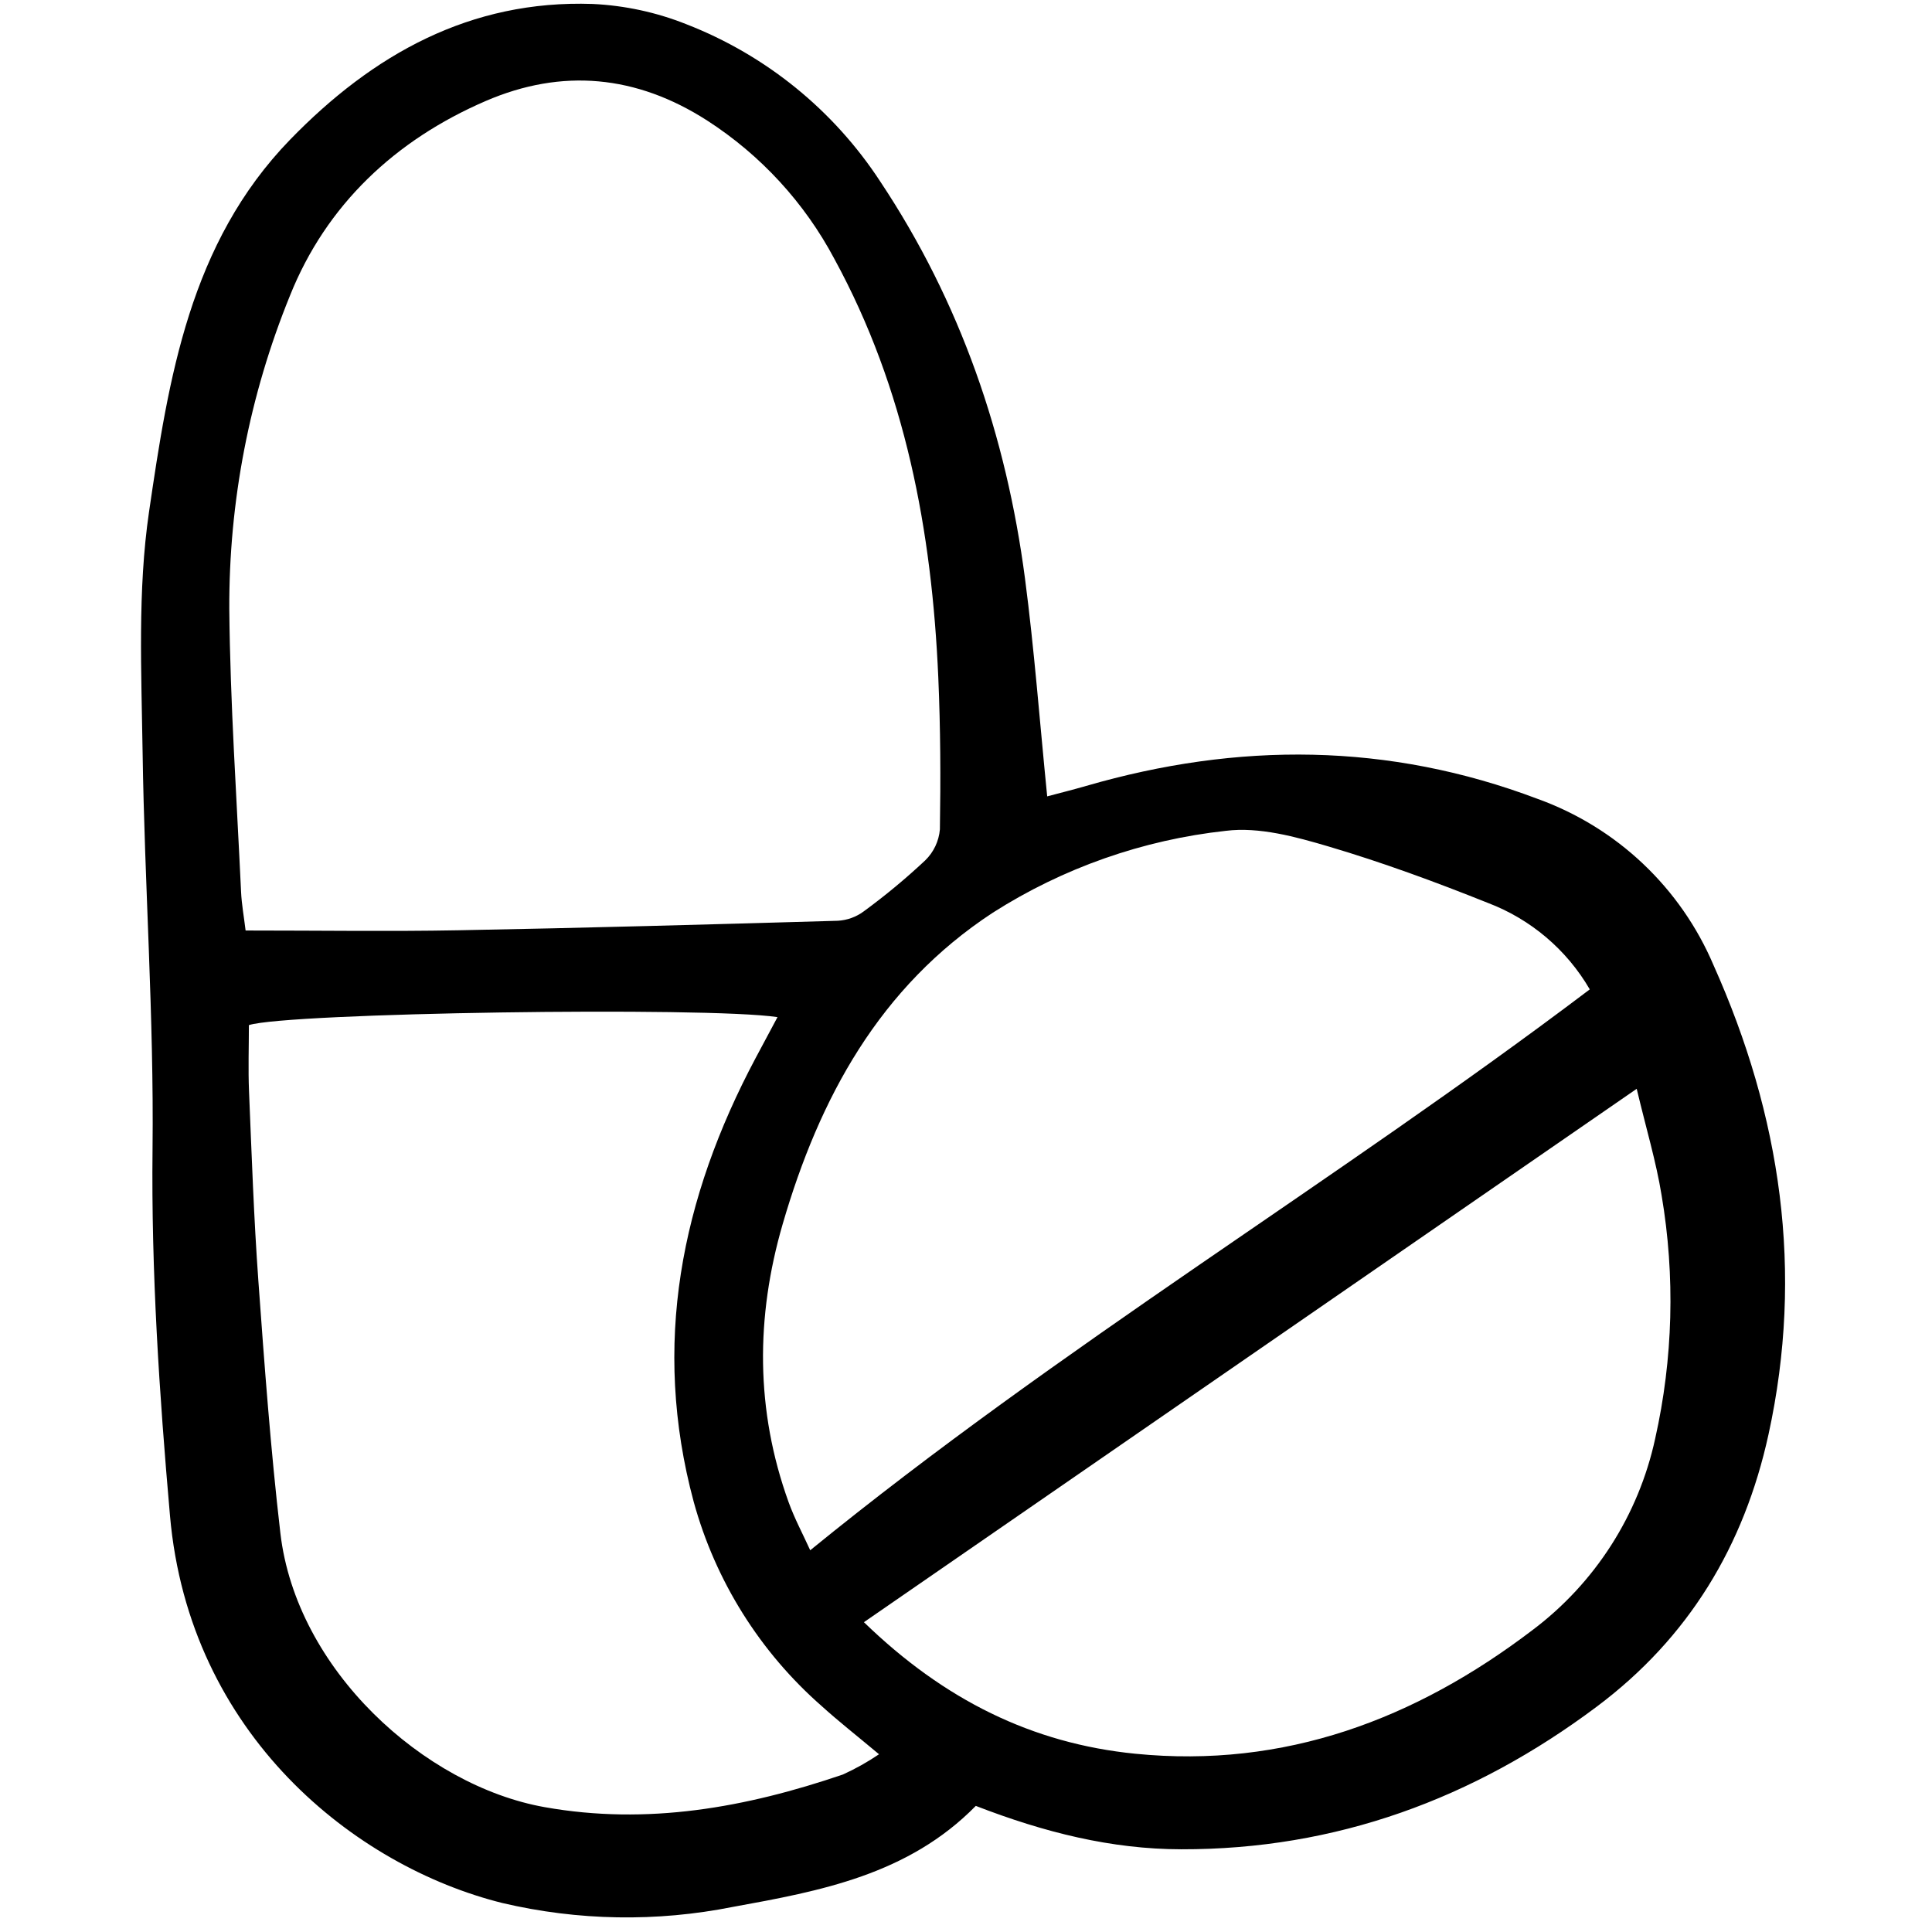<?xml version="1.0" encoding="utf-8"?><!-- Скачано с сайта svg4.ru / Downloaded from svg4.ru -->
<svg width="800px" height="800px" viewBox="-10.5 0 154 154" fill="none" xmlns="http://www.w3.org/2000/svg">
<g clip-path="url(#clip0)">
<path d="M67.281 143.948C61.883 149.444 54.884 150.736 47.914 152C41.84 153.213 35.575 153.107 29.545 151.69C17.806 148.771 4.579 138.284 3.049 120.811C2.196 111.085 1.549 101.373 1.659 91.581C1.777 81.045 1.021 70.501 0.867 59.957C0.774 53.566 0.46 47.074 1.38 40.792C2.937 30.174 4.613 19.383 12.629 11.126C19.229 4.328 26.991 -0.019 36.732 0.315C39.301 0.435 41.833 0.982 44.222 1.936C50.552 4.401 55.953 8.784 59.668 14.472C66.062 24.082 69.71 34.734 71.203 46.12C71.945 51.777 72.371 57.475 72.972 63.479C74.012 63.201 75.046 62.945 76.068 62.649C88.178 59.136 100.174 59.181 112.064 63.679C115.187 64.804 118.044 66.561 120.456 68.841C122.868 71.121 124.784 73.874 126.083 76.928C131.465 88.95 133.302 101.368 130.468 114.339C128.525 123.221 124.112 130.547 116.775 136.04C106.952 143.395 95.98 147.434 83.649 147.407C78.094 147.399 72.761 146.07 67.281 143.948ZM9.077 74.171C15.018 74.171 20.511 74.254 26 74.153C36.097 73.966 46.193 73.686 56.287 73.394C57.028 73.351 57.741 73.094 58.339 72.653C60.059 71.395 61.7 70.034 63.254 68.576C63.925 67.921 64.338 67.046 64.419 66.112C64.485 62.072 64.468 58.025 64.291 53.988C63.779 42.324 61.681 31.042 56.011 20.641C53.631 16.16 50.142 12.364 45.878 9.614C40.23 5.979 34.295 5.428 28.215 8.051C21.025 11.153 15.505 16.321 12.608 23.579C9.382 31.509 7.741 39.994 7.777 48.556C7.849 56.071 8.368 63.581 8.716 71.092C8.762 72.083 8.944 73.068 9.077 74.171ZM59.567 139.832C57.743 138.306 56.33 137.201 55.005 135.999C50.079 131.685 46.529 126.021 44.795 119.707C41.429 107.203 43.781 95.515 49.739 84.322C50.304 83.261 50.873 82.202 51.475 81.075C45.816 80.222 12.389 80.725 9.339 81.712C9.339 83.442 9.276 85.223 9.35 86.999C9.561 92.041 9.732 97.088 10.096 102.119C10.58 108.82 11.073 115.527 11.848 122.198C13.114 133.098 23.302 142.336 32.908 144.047C41.107 145.508 48.958 144.08 56.684 141.448C57.689 140.992 58.653 140.451 59.567 139.832ZM116.221 78.864C114.381 75.698 111.507 73.261 108.083 71.965C103.927 70.301 99.709 68.749 95.419 67.479C92.772 66.697 89.858 65.893 87.206 66.226C80.598 66.946 74.245 69.178 68.639 72.749C59.596 78.676 54.807 87.534 51.886 97.577C49.733 104.982 49.715 112.413 52.361 119.741C52.833 121.047 53.498 122.284 54.082 123.572C74.096 107.265 95.918 94.214 116.221 78.864ZM58.363 129.305C64.766 135.514 71.796 138.972 79.987 139.79C91.885 140.977 102.302 137.051 111.641 129.945C116.634 126.196 120.11 120.776 121.434 114.674C122.863 108.305 123.037 101.719 121.947 95.283C121.513 92.592 120.716 89.963 119.962 86.789L58.363 129.305Z" fill="#000000"/>
</g>
<defs>
<clipPath id="clip0">
<rect width="131.924" height="152.927" fill="white" transform="translate(0.165 0.197)"/>
</clipPath>
</defs>
</svg>